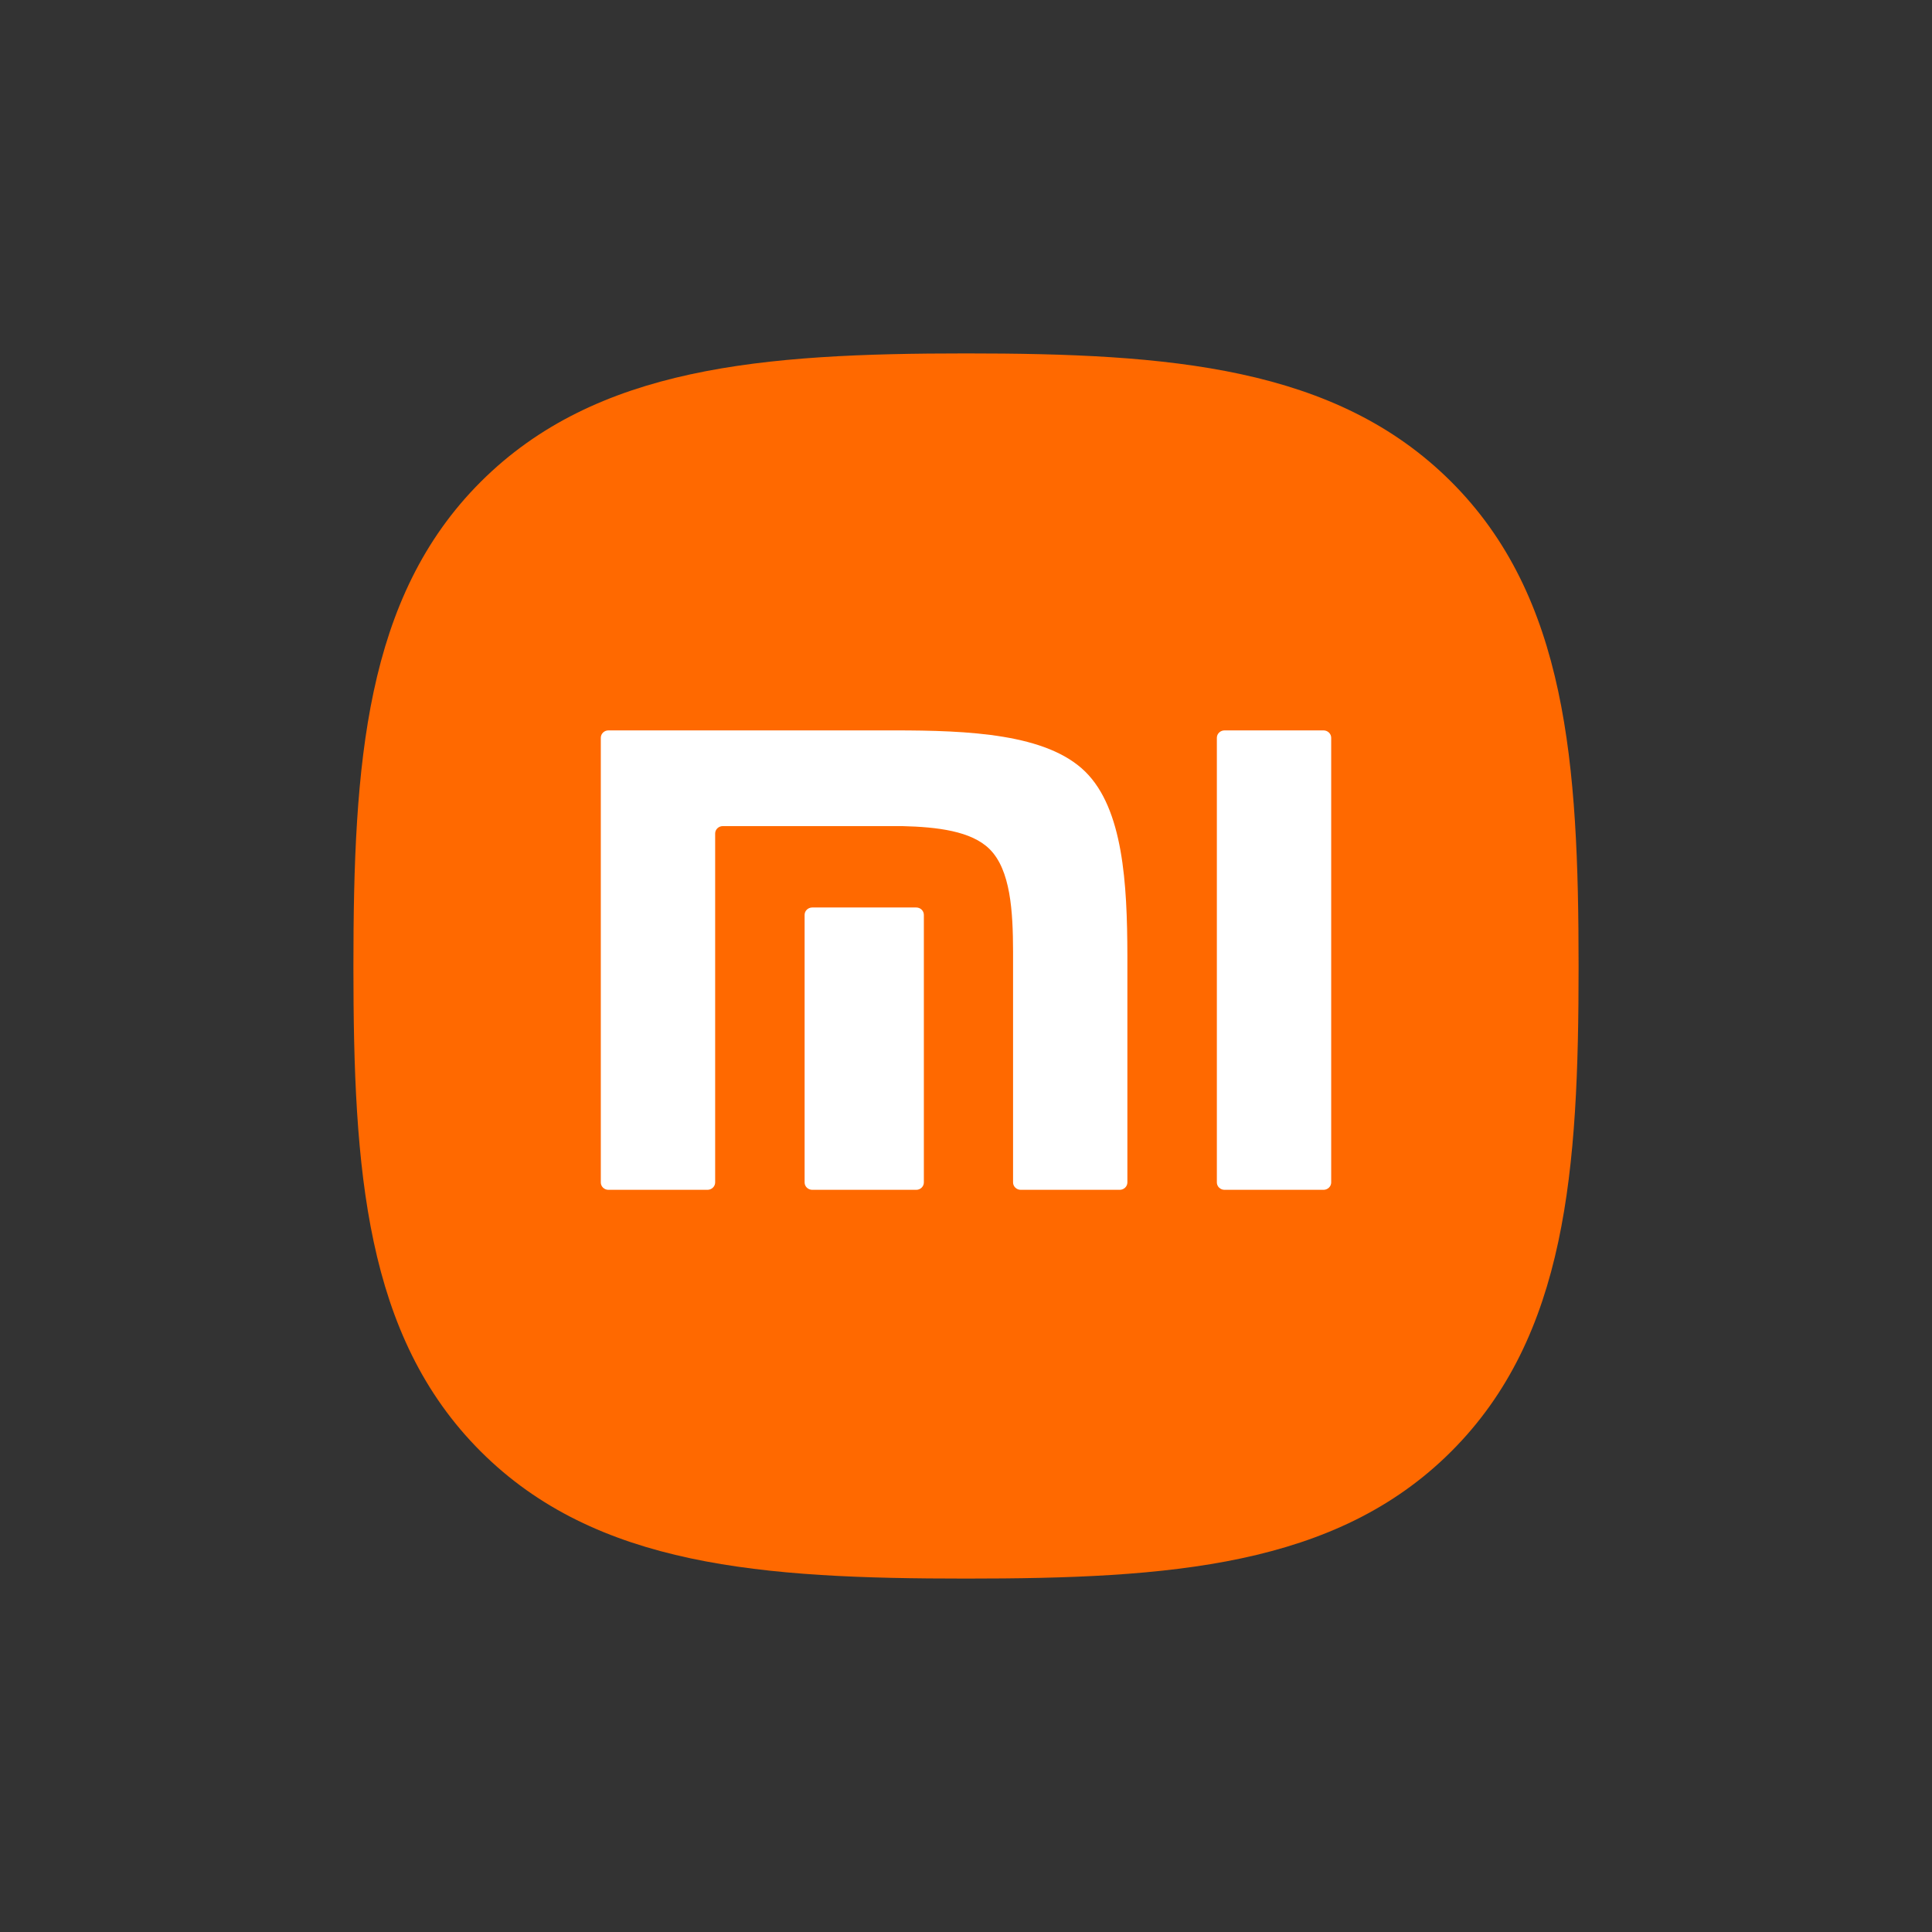 <?xml version="1.0" encoding="UTF-8"?>
<svg width="164px" height="164px" viewBox="0 0 164 164" version="1.1" xmlns="http://www.w3.org/2000/svg" xmlns:xlink="http://www.w3.org/1999/xlink">
    <rect x="0" y="0" width="164" height="164" fill="#333333" stroke="none"/>
    <title>Xiaomi</title>
    <defs>
        <rect id="path-1" x="0" y="0" width="164" height="164"></rect>
    </defs>
    <g stroke="none" stroke-width="1" fill="none" fill-rule="evenodd">
        <g transform="translate(-1048, -742)">
            <g transform="translate(1048, 742)">
                <mask id="mask-2" fill="white">
                    <use xlink:href="#path-1"></use>
                </mask>
                <use  fill-opacity="0" fill="#D8D8D8" xlink:href="#path-1"></use>
                <g mask="url(#mask-2)" fill-rule="nonzero">
                    <g transform="translate(30, 30)">
                        <path d="M93.16,10.866 C83.348,1.092 69.24,0 52,0 C34.738,0 20.609,1.105 10.801,10.905 C0.995,20.702 0,34.808 0,52.05 C0,69.296 0.995,83.406 10.805,93.206 C20.612,103.008 34.74,104 52,104 C69.26,104 83.386,103.008 93.193,93.206 C103.002,83.405 104,69.296 104,52.05 C104,34.786 102.992,20.664 93.16,10.866 L93.16,10.866 Z" id="路径_1_" fill="#FF6900"></path>
                        <path d="M82.348,32 C82.704,32 83,32.282 83,32.63 L83,70.374 C83,70.716 82.704,71 82.348,71 L73.948,71 C73.587,71 73.294,70.716 73.294,70.374 L73.294,32.63 C73.294,32.283 73.587,32 73.948,32 L82.348,32 Z M45.896,32 C52.232,32 58.857,32.286 62.125,35.505 C65.338,38.674 65.686,44.982 65.699,51.108 L65.699,70.374 C65.699,70.716 65.406,71 65.047,71 L56.649,71 C56.289,71 55.995,70.716 55.995,70.374 L55.995,50.776 C55.986,47.355 55.787,43.839 53.994,42.069 C52.452,40.546 49.574,40.197 46.581,40.125 L31.356,40.125 C30.999,40.125 30.707,40.407 30.707,40.75 L30.707,70.374 C30.707,70.716 30.411,71 30.052,71 L21.648,71 C21.289,71 21,70.716 21,70.374 L21,32.63 C21,32.283 21.289,32 21.648,32 L45.896,32 Z M47.775,47.033 C48.133,47.033 48.423,47.314 48.423,47.659 L48.423,70.374 C48.423,70.716 48.133,71 47.775,71 L38.953,71 C38.59,71 38.3,70.716 38.3,70.374 L38.3,47.659 C38.3,47.314 38.59,47.033 38.953,47.033 L47.775,47.033 Z" id="形状结合" fill="#FFFFFF"></path>
                    </g>
                </g>
            </g>
        </g>
    </g>
</svg>
